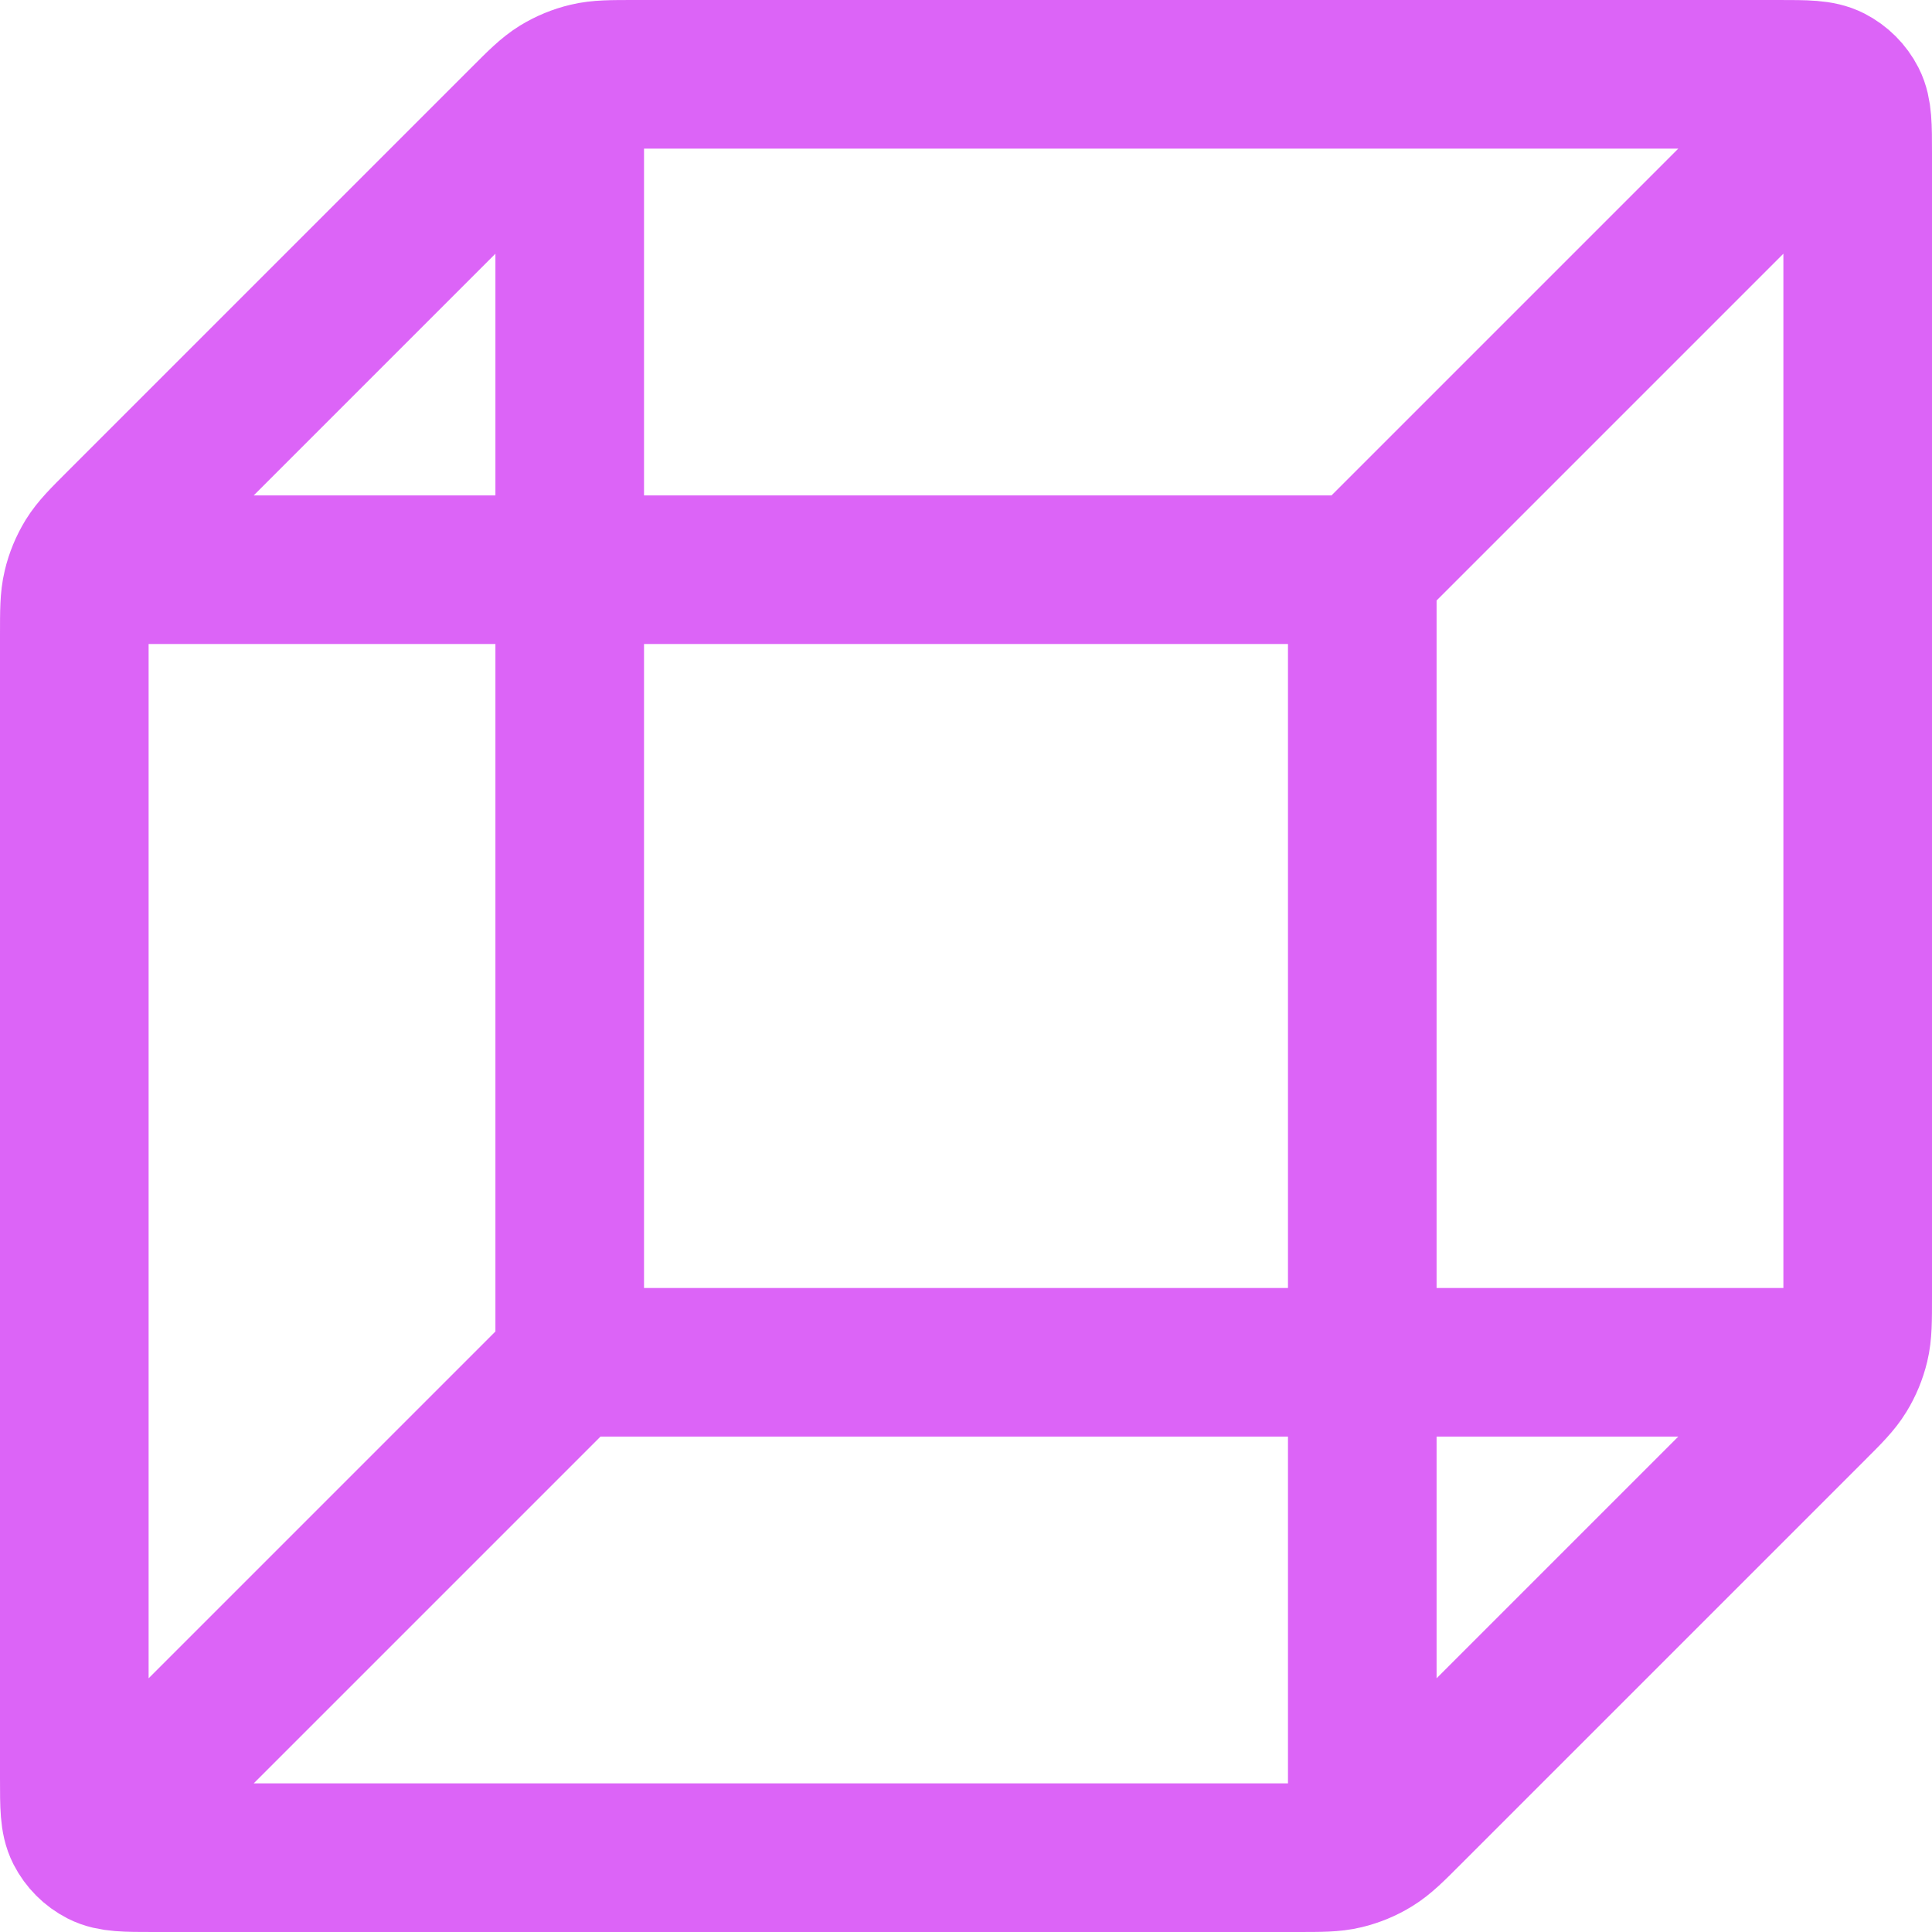 <svg width="26" height="26" viewBox="0 0 26 26" fill="none" xmlns="http://www.w3.org/2000/svg">
<path d="M24.333 18.333H7.667M7.667 18.333V1.667M7.667 18.333L1.667 24.333M1.667 7.667H18.333M18.333 7.667V24.333M18.333 7.667L24.333 1.667M25 17.45V2.067C25 1.693 25 1.507 24.927 1.364C24.863 1.239 24.761 1.137 24.636 1.073C24.493 1 24.307 1 23.933 1H8.55C8.224 1 8.061 1 7.908 1.037C7.772 1.069 7.642 1.123 7.522 1.196C7.388 1.279 7.272 1.394 7.042 1.625L1.625 7.042C1.394 7.272 1.279 7.388 1.196 7.522C1.123 7.642 1.069 7.772 1.037 7.908C1 8.061 1 8.224 1 8.55V23.933C1 24.307 1 24.493 1.073 24.636C1.137 24.761 1.239 24.863 1.364 24.927C1.507 25 1.693 25 2.067 25H17.45C17.776 25 17.939 25 18.092 24.963C18.228 24.93 18.358 24.877 18.478 24.803C18.612 24.721 18.728 24.606 18.958 24.375L24.375 18.958C24.606 18.728 24.721 18.612 24.803 18.478C24.877 18.358 24.93 18.228 24.963 18.092C25 17.939 25 17.776 25 17.45Z" stroke="#DC64F7" stroke-width="2" stroke-linecap="round" stroke-linejoin="round"/>
</svg>
